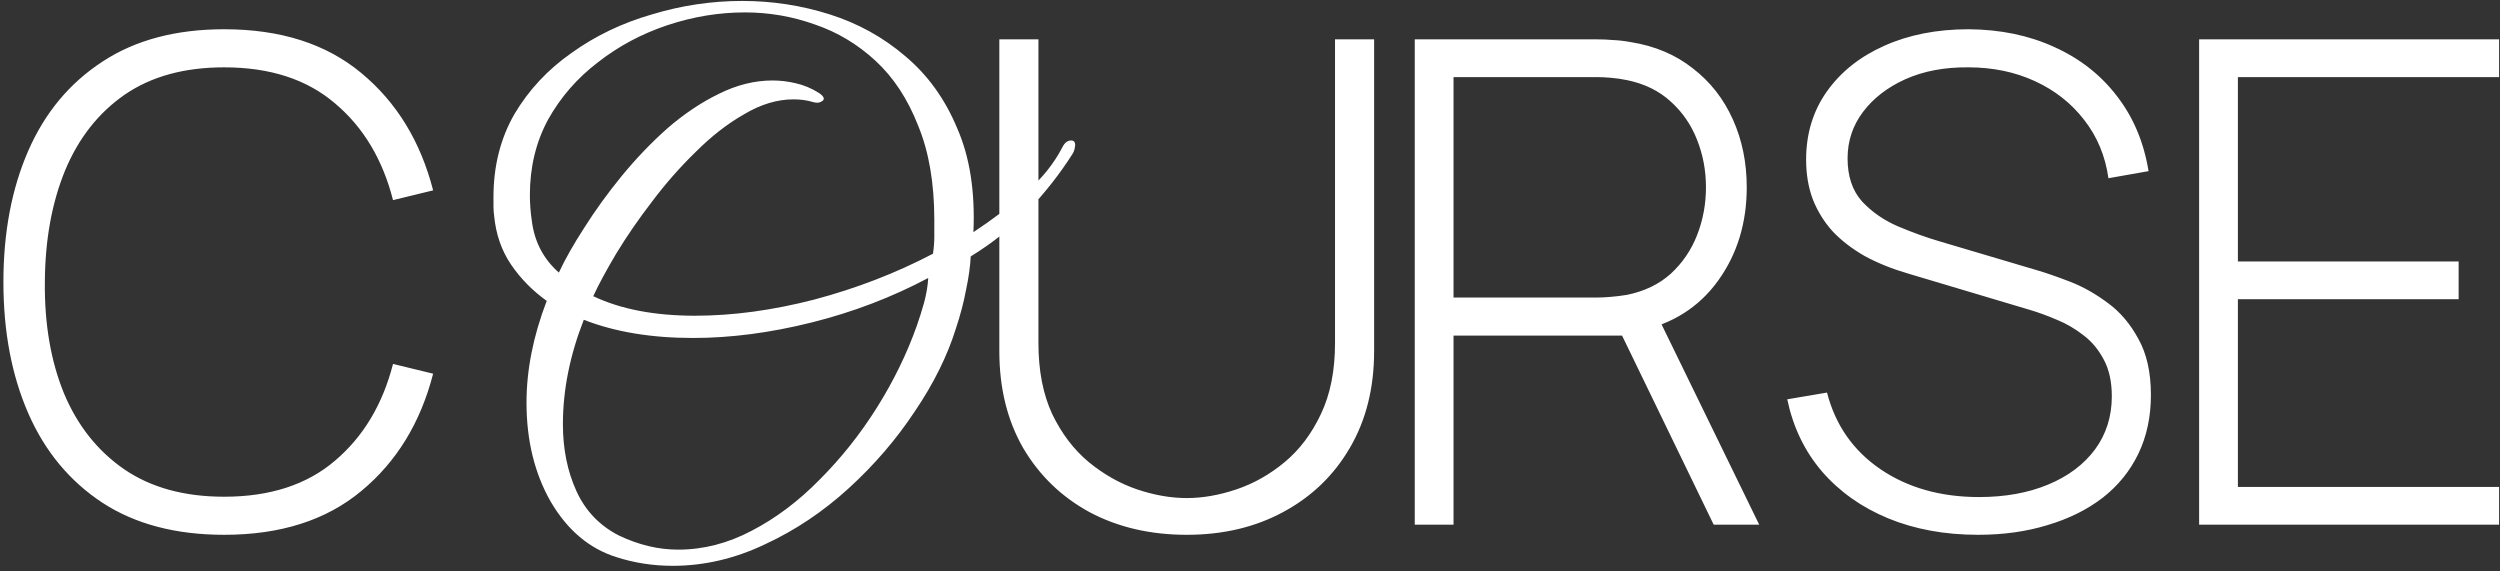 <?xml version="1.0" encoding="UTF-8"?> <svg xmlns="http://www.w3.org/2000/svg" width="302" height="69" viewBox="0 0 302 69" fill="none"><rect x="0" y="0" width="302" height="69" fill="#333333" stroke="none"/> <path d="M27.079 64.604C21.243 64.604 16.344 63.315 12.381 60.736C8.419 58.131 5.433 54.534 3.424 49.947C1.416 45.36 0.412 40.068 0.412 34.069C0.412 28.07 1.416 22.778 3.424 18.191C5.433 13.604 8.419 10.021 12.381 7.442C16.344 4.837 21.243 3.534 27.079 3.534C33.892 3.534 39.415 5.298 43.65 8.826C47.911 12.355 50.801 17.078 52.322 22.995L47.477 24.176C46.228 19.263 43.894 15.368 40.474 12.491C37.081 9.586 32.616 8.134 27.079 8.134C22.275 8.134 18.271 9.234 15.069 11.432C11.893 13.631 9.491 16.684 7.862 20.593C6.261 24.501 5.446 28.993 5.419 34.069C5.365 39.145 6.139 43.637 7.74 47.545C9.369 51.427 11.798 54.48 15.028 56.706C18.258 58.904 22.275 60.004 27.079 60.004C32.616 60.004 37.081 58.551 40.474 55.647C43.894 52.743 46.228 48.848 47.477 43.962L52.322 45.143C50.801 51.06 47.911 55.783 43.65 59.311C39.415 62.84 33.892 64.604 27.079 64.604ZM81.272 68.35C78.883 68.35 76.603 67.997 74.432 67.291C71.174 66.26 68.542 64.034 66.533 60.614C64.579 57.194 63.602 53.204 63.602 48.645C63.602 44.682 64.416 40.583 66.044 36.349C64.307 35.1 62.869 33.635 61.729 31.952C60.589 30.269 59.91 28.315 59.693 26.089C59.639 25.655 59.612 25.275 59.612 24.949C59.612 24.569 59.612 24.189 59.612 23.809C59.612 20.064 60.453 16.725 62.136 13.794C63.873 10.862 66.18 8.392 69.057 6.384C71.934 4.321 75.164 2.774 78.747 1.742C82.33 0.657 85.967 0.114 89.659 0.114C93.296 0.114 96.824 0.657 100.244 1.742C103.664 2.828 106.704 4.511 109.364 6.791C112.078 9.071 114.168 11.975 115.634 15.504C117.154 18.978 117.805 23.158 117.588 28.043C119.814 26.578 121.904 25.003 123.858 23.321C125.812 21.638 127.305 19.792 128.336 17.784C128.608 17.241 128.961 16.969 129.395 16.969C129.721 16.969 129.884 17.159 129.884 17.539C129.884 17.593 129.856 17.756 129.802 18.028C129.748 18.245 129.666 18.435 129.558 18.598C128.038 20.986 126.274 23.239 124.265 25.356C122.257 27.473 119.922 29.346 117.262 30.975C117.208 32.169 117.018 33.526 116.692 35.046C116.421 36.512 116.014 38.059 115.471 39.688C114.44 42.999 112.784 46.337 110.504 49.703C108.278 53.069 105.618 56.163 102.524 58.986C99.43 61.809 96.064 64.061 92.427 65.744C88.79 67.481 85.071 68.35 81.272 68.35ZM83.959 38.14C88.519 38.14 93.323 37.489 98.371 36.186C103.474 34.829 108.251 32.983 112.702 30.649C112.811 29.943 112.865 29.265 112.865 28.613C112.865 27.908 112.865 27.229 112.865 26.578C112.865 22.126 112.214 18.326 110.911 15.178C109.662 11.975 107.952 9.369 105.781 7.361C103.61 5.352 101.167 3.887 98.453 2.964C95.738 1.987 92.916 1.498 89.984 1.498C86.836 1.498 83.714 2.014 80.62 3.045C77.526 4.077 74.73 5.569 72.233 7.524C69.736 9.424 67.727 11.731 66.207 14.445C64.742 17.159 64.009 20.199 64.009 23.565C64.009 24.596 64.09 25.655 64.253 26.741C64.579 29.238 65.665 31.3 67.51 32.929C68.27 31.3 69.302 29.482 70.605 27.473C71.907 25.41 73.4 23.348 75.083 21.285C76.82 19.168 78.666 17.241 80.62 15.504C82.629 13.766 84.691 12.382 86.808 11.351C88.98 10.265 91.151 9.722 93.323 9.722C94.246 9.722 95.168 9.831 96.091 10.048C97.068 10.265 97.991 10.645 98.86 11.188C99.294 11.459 99.511 11.704 99.511 11.921C99.511 12.084 99.376 12.219 99.104 12.328C98.887 12.436 98.588 12.436 98.208 12.328C97.503 12.111 96.716 12.002 95.847 12.002C93.893 12.002 91.911 12.599 89.903 13.794C87.894 14.934 85.94 16.453 84.04 18.354C82.14 20.199 80.376 22.208 78.747 24.379C77.119 26.496 75.68 28.586 74.432 30.649C73.237 32.658 72.314 34.367 71.663 35.779C74.974 37.353 79.073 38.14 83.959 38.14ZM81.923 66.396C84.963 66.396 87.921 65.636 90.799 64.116C93.73 62.596 96.471 60.533 99.023 57.927C101.628 55.322 103.935 52.417 105.944 49.215C107.952 46.012 109.554 42.727 110.748 39.362C111.074 38.439 111.372 37.489 111.644 36.512C111.915 35.48 112.078 34.503 112.132 33.58C107.735 35.915 103.04 37.706 98.046 38.955C93.051 40.203 88.274 40.827 83.714 40.827C78.666 40.827 74.269 40.095 70.523 38.629C68.84 42.917 67.999 47.124 67.999 51.25C67.999 54.236 68.542 56.923 69.627 59.311C70.713 61.7 72.423 63.491 74.757 64.686C77.146 65.826 79.534 66.396 81.923 66.396ZM143.357 64.604C138.96 64.604 135.052 63.695 131.632 61.876C128.239 60.031 125.565 57.452 123.611 54.141C121.684 50.802 120.72 46.894 120.72 42.415V4.755H125.443V41.438C125.443 44.777 126 47.64 127.112 50.029C128.252 52.39 129.718 54.317 131.51 55.81C133.328 57.303 135.269 58.402 137.332 59.108C139.422 59.814 141.43 60.166 143.357 60.166C145.284 60.166 147.293 59.814 149.383 59.108C151.473 58.402 153.414 57.303 155.205 55.81C156.996 54.317 158.448 52.39 159.561 50.029C160.701 47.64 161.271 44.777 161.271 41.438V4.755H165.994V42.415C165.994 46.867 165.017 50.762 163.063 54.1C161.136 57.411 158.462 59.99 155.042 61.836C151.649 63.681 147.754 64.604 143.357 64.604ZM170.903 63.383V4.755H193.011C193.581 4.755 194.191 4.782 194.843 4.837C195.521 4.864 196.227 4.945 196.96 5.081C199.891 5.542 202.402 6.601 204.492 8.257C206.609 9.885 208.224 11.948 209.337 14.445C210.45 16.915 211.006 19.643 211.006 22.628C211.006 26.944 209.853 30.703 207.546 33.906C205.238 37.109 202.022 39.145 197.896 40.013L196.553 40.542H175.585V63.383H170.903ZM207.016 63.383L195.454 39.525L199.81 37.326L212.513 63.383H207.016ZM175.585 35.942H192.929C193.418 35.942 193.974 35.915 194.599 35.86C195.25 35.806 195.901 35.725 196.553 35.616C198.67 35.182 200.434 34.327 201.846 33.051C203.257 31.748 204.316 30.188 205.021 28.369C205.727 26.55 206.08 24.637 206.08 22.628C206.08 20.62 205.727 18.72 205.021 16.928C204.316 15.11 203.257 13.563 201.846 12.287C200.434 10.984 198.67 10.116 196.553 9.681C195.901 9.546 195.25 9.451 194.599 9.396C193.974 9.342 193.418 9.315 192.929 9.315H175.585V35.942ZM238.943 64.604C234.926 64.604 231.303 63.939 228.073 62.609C224.87 61.279 222.21 59.393 220.093 56.95C218.003 54.507 216.605 51.603 215.899 48.237L220.704 47.423C221.708 51.332 223.852 54.412 227.136 56.665C230.448 58.918 234.424 60.044 239.066 60.044C242.214 60.044 244.996 59.542 247.412 58.538C249.828 57.534 251.714 56.122 253.071 54.304C254.428 52.458 255.107 50.314 255.107 47.871C255.107 46.107 254.781 44.627 254.13 43.433C253.505 42.239 252.691 41.262 251.687 40.502C250.683 39.715 249.61 39.09 248.47 38.629C247.33 38.14 246.258 37.747 245.254 37.448L230.516 33.051C228.561 32.481 226.811 31.775 225.264 30.934C223.744 30.066 222.454 29.075 221.396 27.962C220.364 26.822 219.564 25.533 218.994 24.094C218.451 22.656 218.179 21.054 218.179 19.29C218.179 16.141 219.021 13.386 220.704 11.025C222.387 8.664 224.694 6.832 227.625 5.529C230.584 4.199 233.976 3.534 237.803 3.534C241.658 3.561 245.118 4.28 248.185 5.692C251.252 7.076 253.763 9.044 255.717 11.595C257.699 14.146 258.975 17.173 259.545 20.674L254.7 21.529C254.32 18.842 253.342 16.494 251.768 14.486C250.221 12.477 248.24 10.916 245.824 9.804C243.408 8.691 240.721 8.134 237.763 8.134C234.913 8.107 232.388 8.582 230.19 9.559C228.019 10.537 226.309 11.853 225.06 13.509C223.811 15.164 223.187 17.037 223.187 19.127C223.187 21.299 223.771 23.036 224.938 24.338C226.132 25.614 227.584 26.618 229.294 27.351C231.031 28.084 232.687 28.681 234.261 29.143L246.068 32.644C247.181 32.97 248.511 33.431 250.058 34.028C251.605 34.625 253.125 35.48 254.618 36.593C256.111 37.679 257.346 39.131 258.323 40.95C259.327 42.741 259.83 44.994 259.83 47.708C259.83 50.341 259.327 52.702 258.323 54.792C257.319 56.882 255.88 58.66 254.007 60.126C252.135 61.564 249.923 62.663 247.371 63.423C244.82 64.211 242.01 64.604 238.943 64.604ZM265.655 63.383V4.755H301.89V9.315H270.337V31.585H297.004V36.145H270.337V58.823H301.89V63.383H265.655Z" fill="white"></path> </svg> 